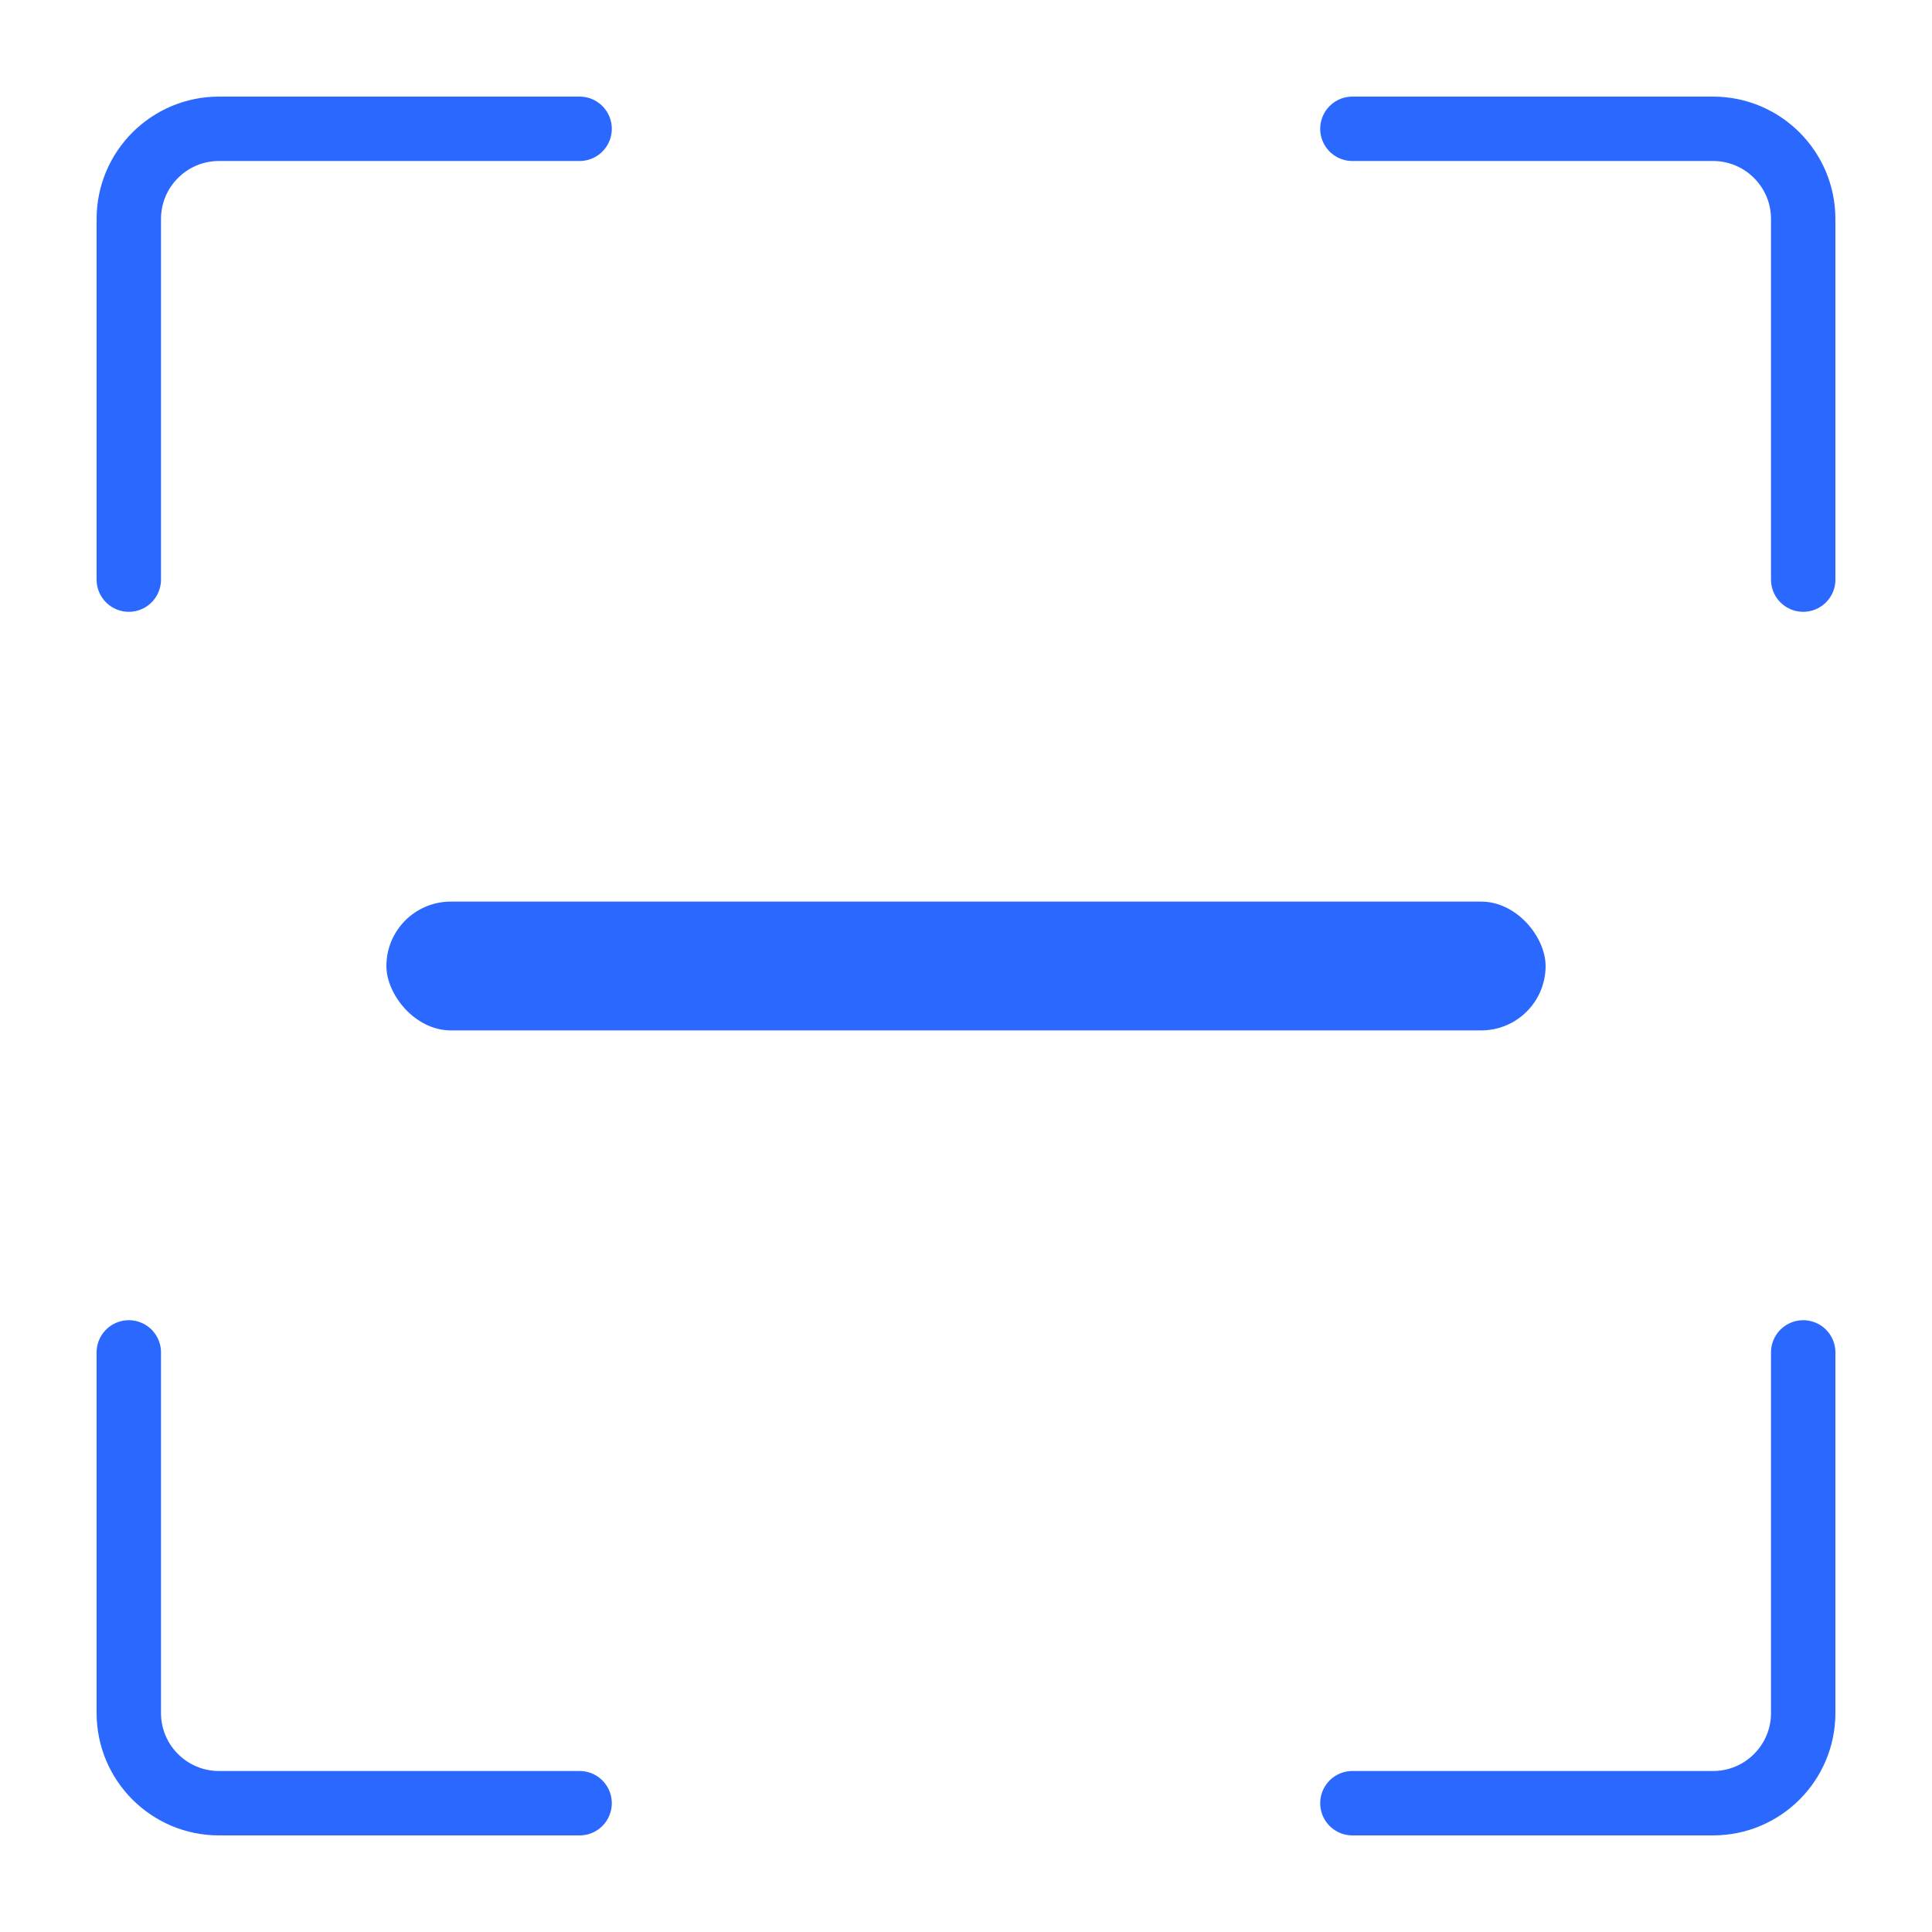 <?xml version="1.0" encoding="UTF-8"?>
<svg width="30px" height="30px" viewBox="0 0 30 30" version="1.1" xmlns="http://www.w3.org/2000/svg" xmlns:xlink="http://www.w3.org/1999/xlink">
    <title>icon_扫描身份证</title>
    <g id="页面-1" stroke="none" stroke-width="1" fill="none" fill-rule="evenodd">
        <g id="身份信息" transform="translate(-497, -892)">
            <g id="编组-6" transform="translate(24, 328)">
                <g id="编组-2备份" transform="translate(384, 535)">
                    <g id="编组-7" transform="translate(89, 23)">
                        <g id="icon_扫描身份证" transform="translate(0, 6)">
                            <path d="M9,2 L3.4,2 C2.627,2 2,2.627 2,3.4 L2,9" id="路径" stroke="#2A68FF" stroke-linecap="round" stroke-linejoin="round"></path>
                            <path d="M9,28 L3.4,28 C2.627,28 2,27.373 2,26.6 L2,21" id="路径" stroke="#2A68FF" stroke-linecap="round" stroke-linejoin="round"></path>
                            <path d="M21,28 L26.6,28 C27.373,28 28,27.373 28,26.6 L28,21" id="路径" stroke="#2A68FF" stroke-linecap="round" stroke-linejoin="round"></path>
                            <path d="M21,2 L26.6,2 C27.373,2 28,2.627 28,3.4 L28,9" id="路径" stroke="#2A68FF" stroke-linecap="round" stroke-linejoin="round"></path>
                            <rect id="矩形备份" fill="#2A68FF" x="6" y="14" width="18" height="2" rx="1"></rect>
                        </g>
                    </g>
                </g>
            </g>
        </g>
    </g>
</svg>